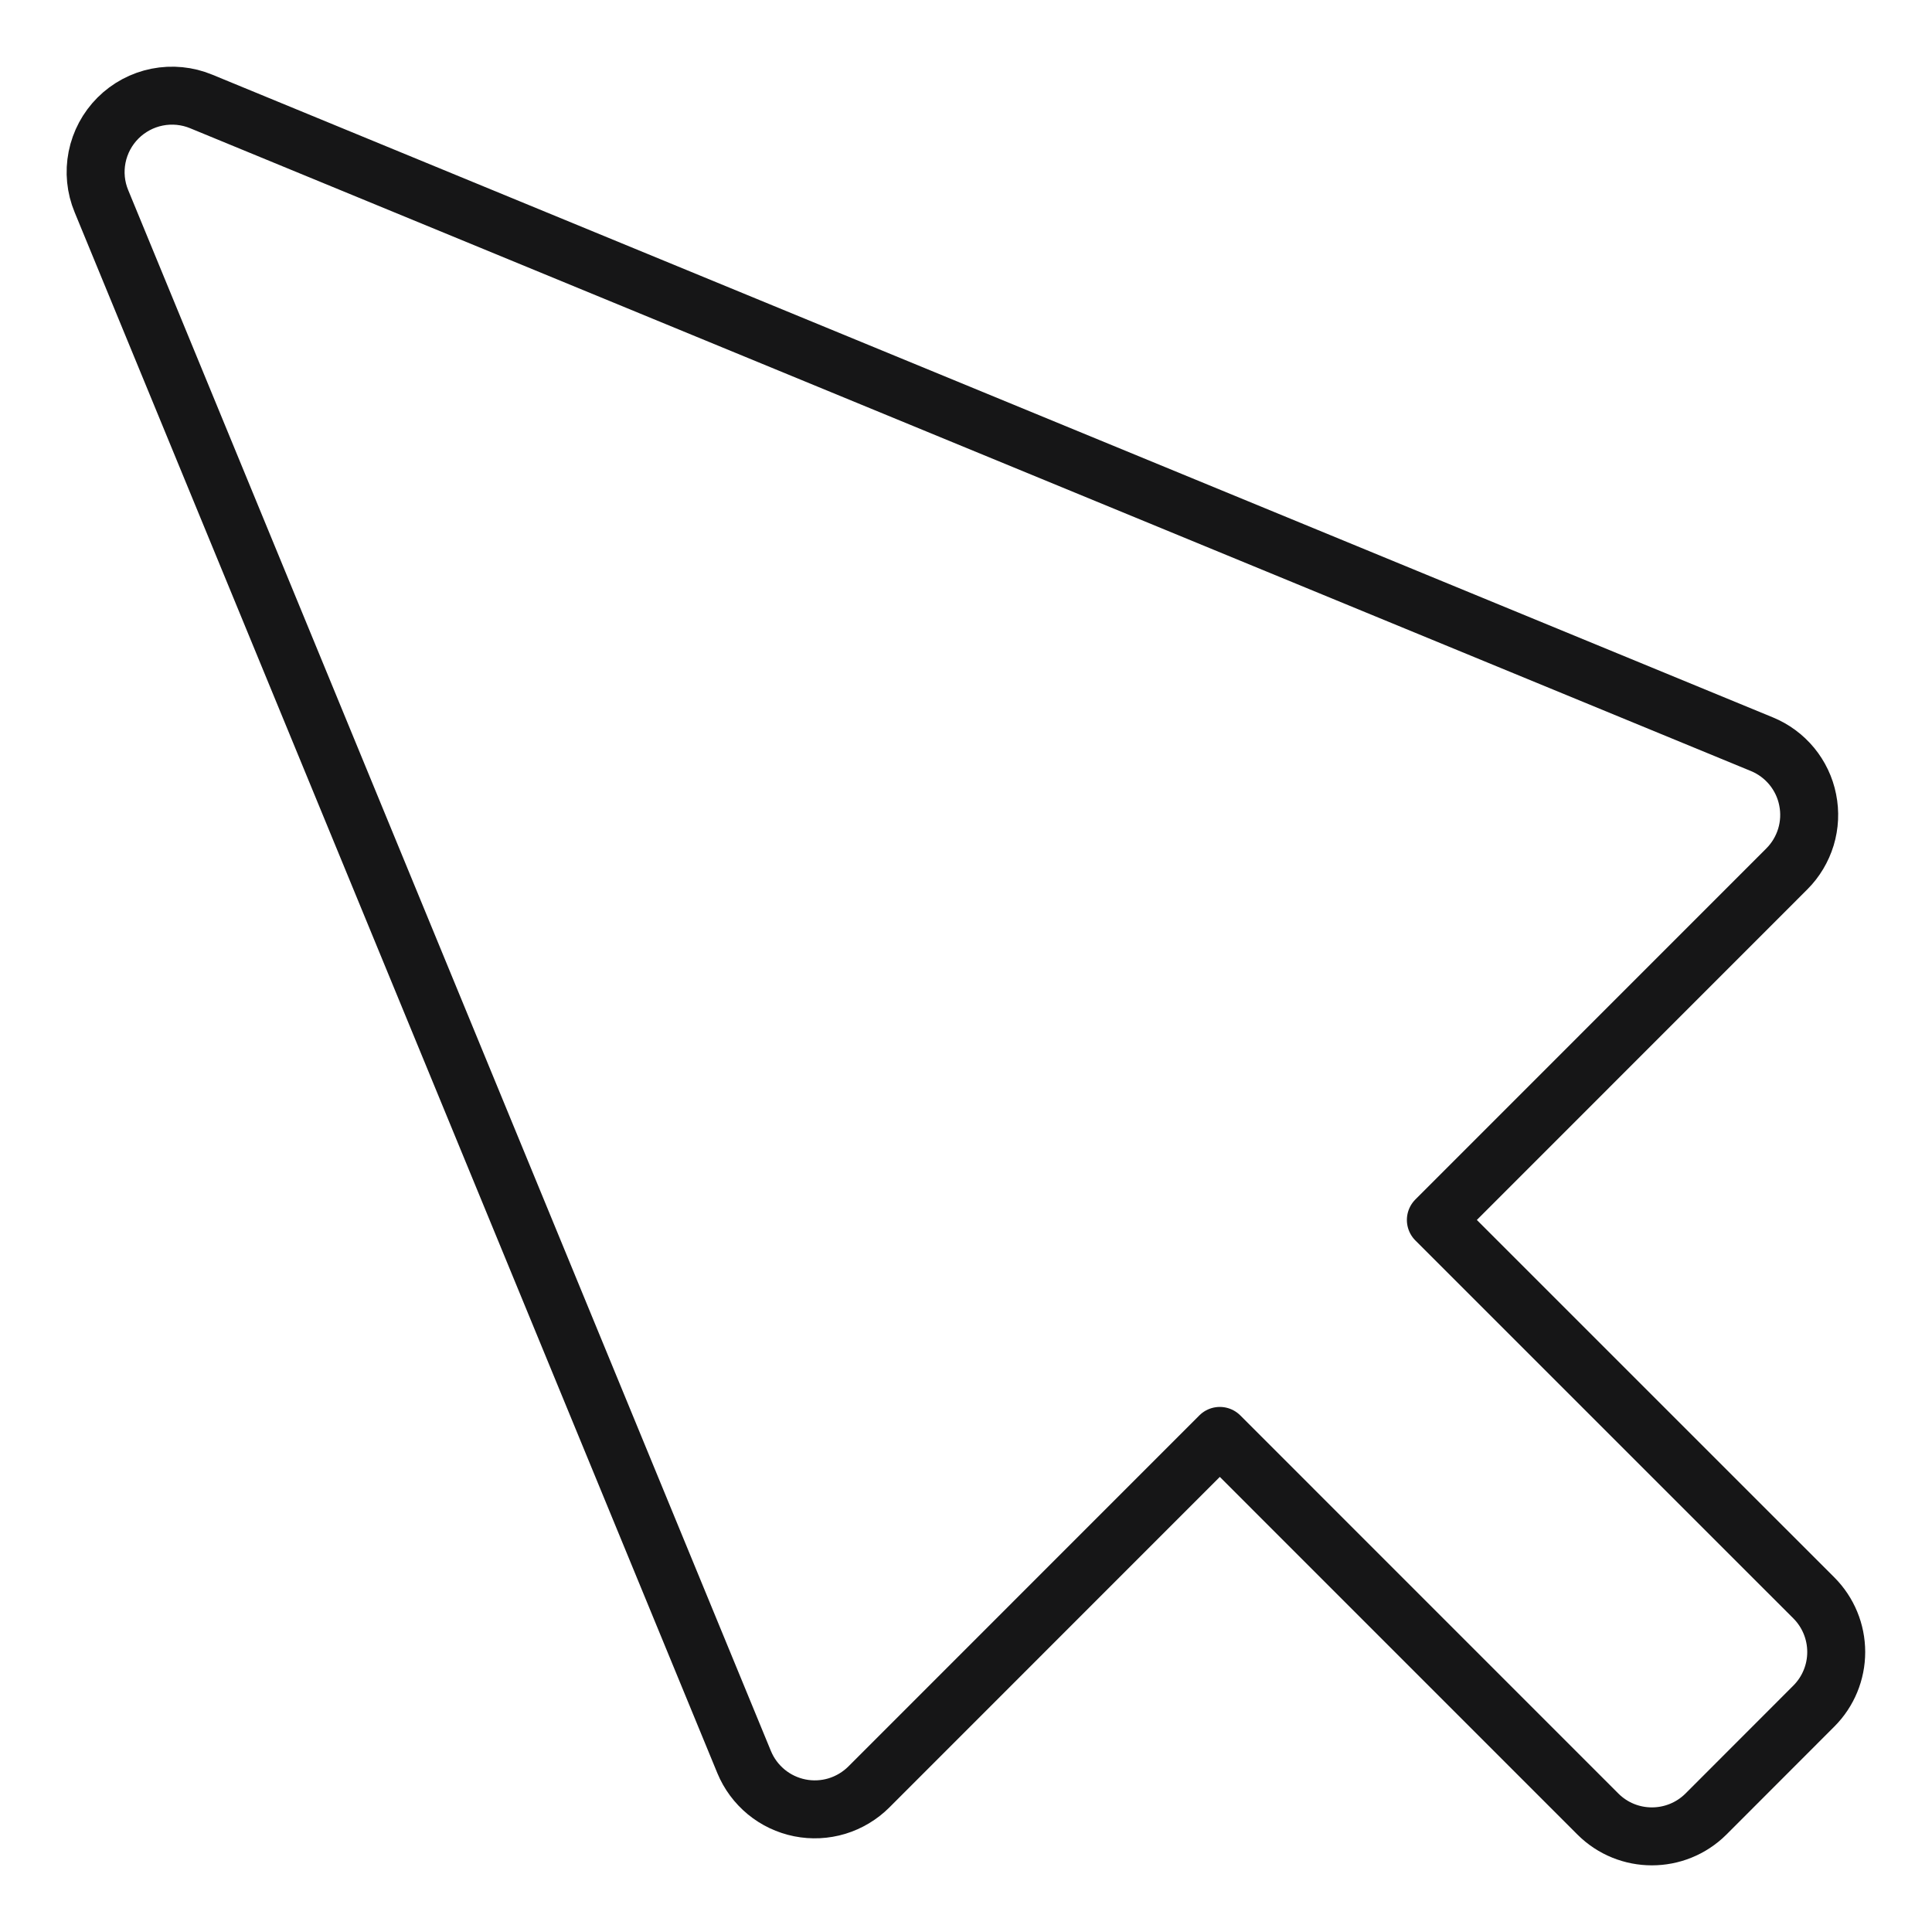 <svg width="40" height="40" viewBox="0 0 40 40" fill="none" xmlns="http://www.w3.org/2000/svg">
<path d="M2.1 4.166L15.407 36.483C15.506 36.723 15.664 36.935 15.865 37.101C16.066 37.266 16.305 37.379 16.56 37.43C16.815 37.481 17.079 37.468 17.328 37.393C17.577 37.317 17.804 37.181 17.988 36.998L25.255 29.729L33.083 37.558C33.7 38.174 34.7 38.174 35.32 37.558L37.555 35.321C37.851 35.024 38.017 34.622 38.017 34.203C38.017 33.783 37.851 33.381 37.555 33.084L29.728 25.258L36.995 17.989C37.179 17.805 37.314 17.578 37.39 17.329C37.465 17.08 37.478 16.816 37.426 16.56C37.376 16.305 37.262 16.066 37.097 15.865C36.931 15.664 36.719 15.507 36.478 15.408L4.167 2.101C3.878 1.981 3.56 1.95 3.253 2.011C2.946 2.072 2.664 2.223 2.443 2.444C2.222 2.665 2.071 2.947 2.01 3.254C1.949 3.561 1.98 3.877 2.1 4.166Z" stroke="#161617" stroke-width="1.2" stroke-linecap="round" stroke-linejoin="round"/>
</svg>
